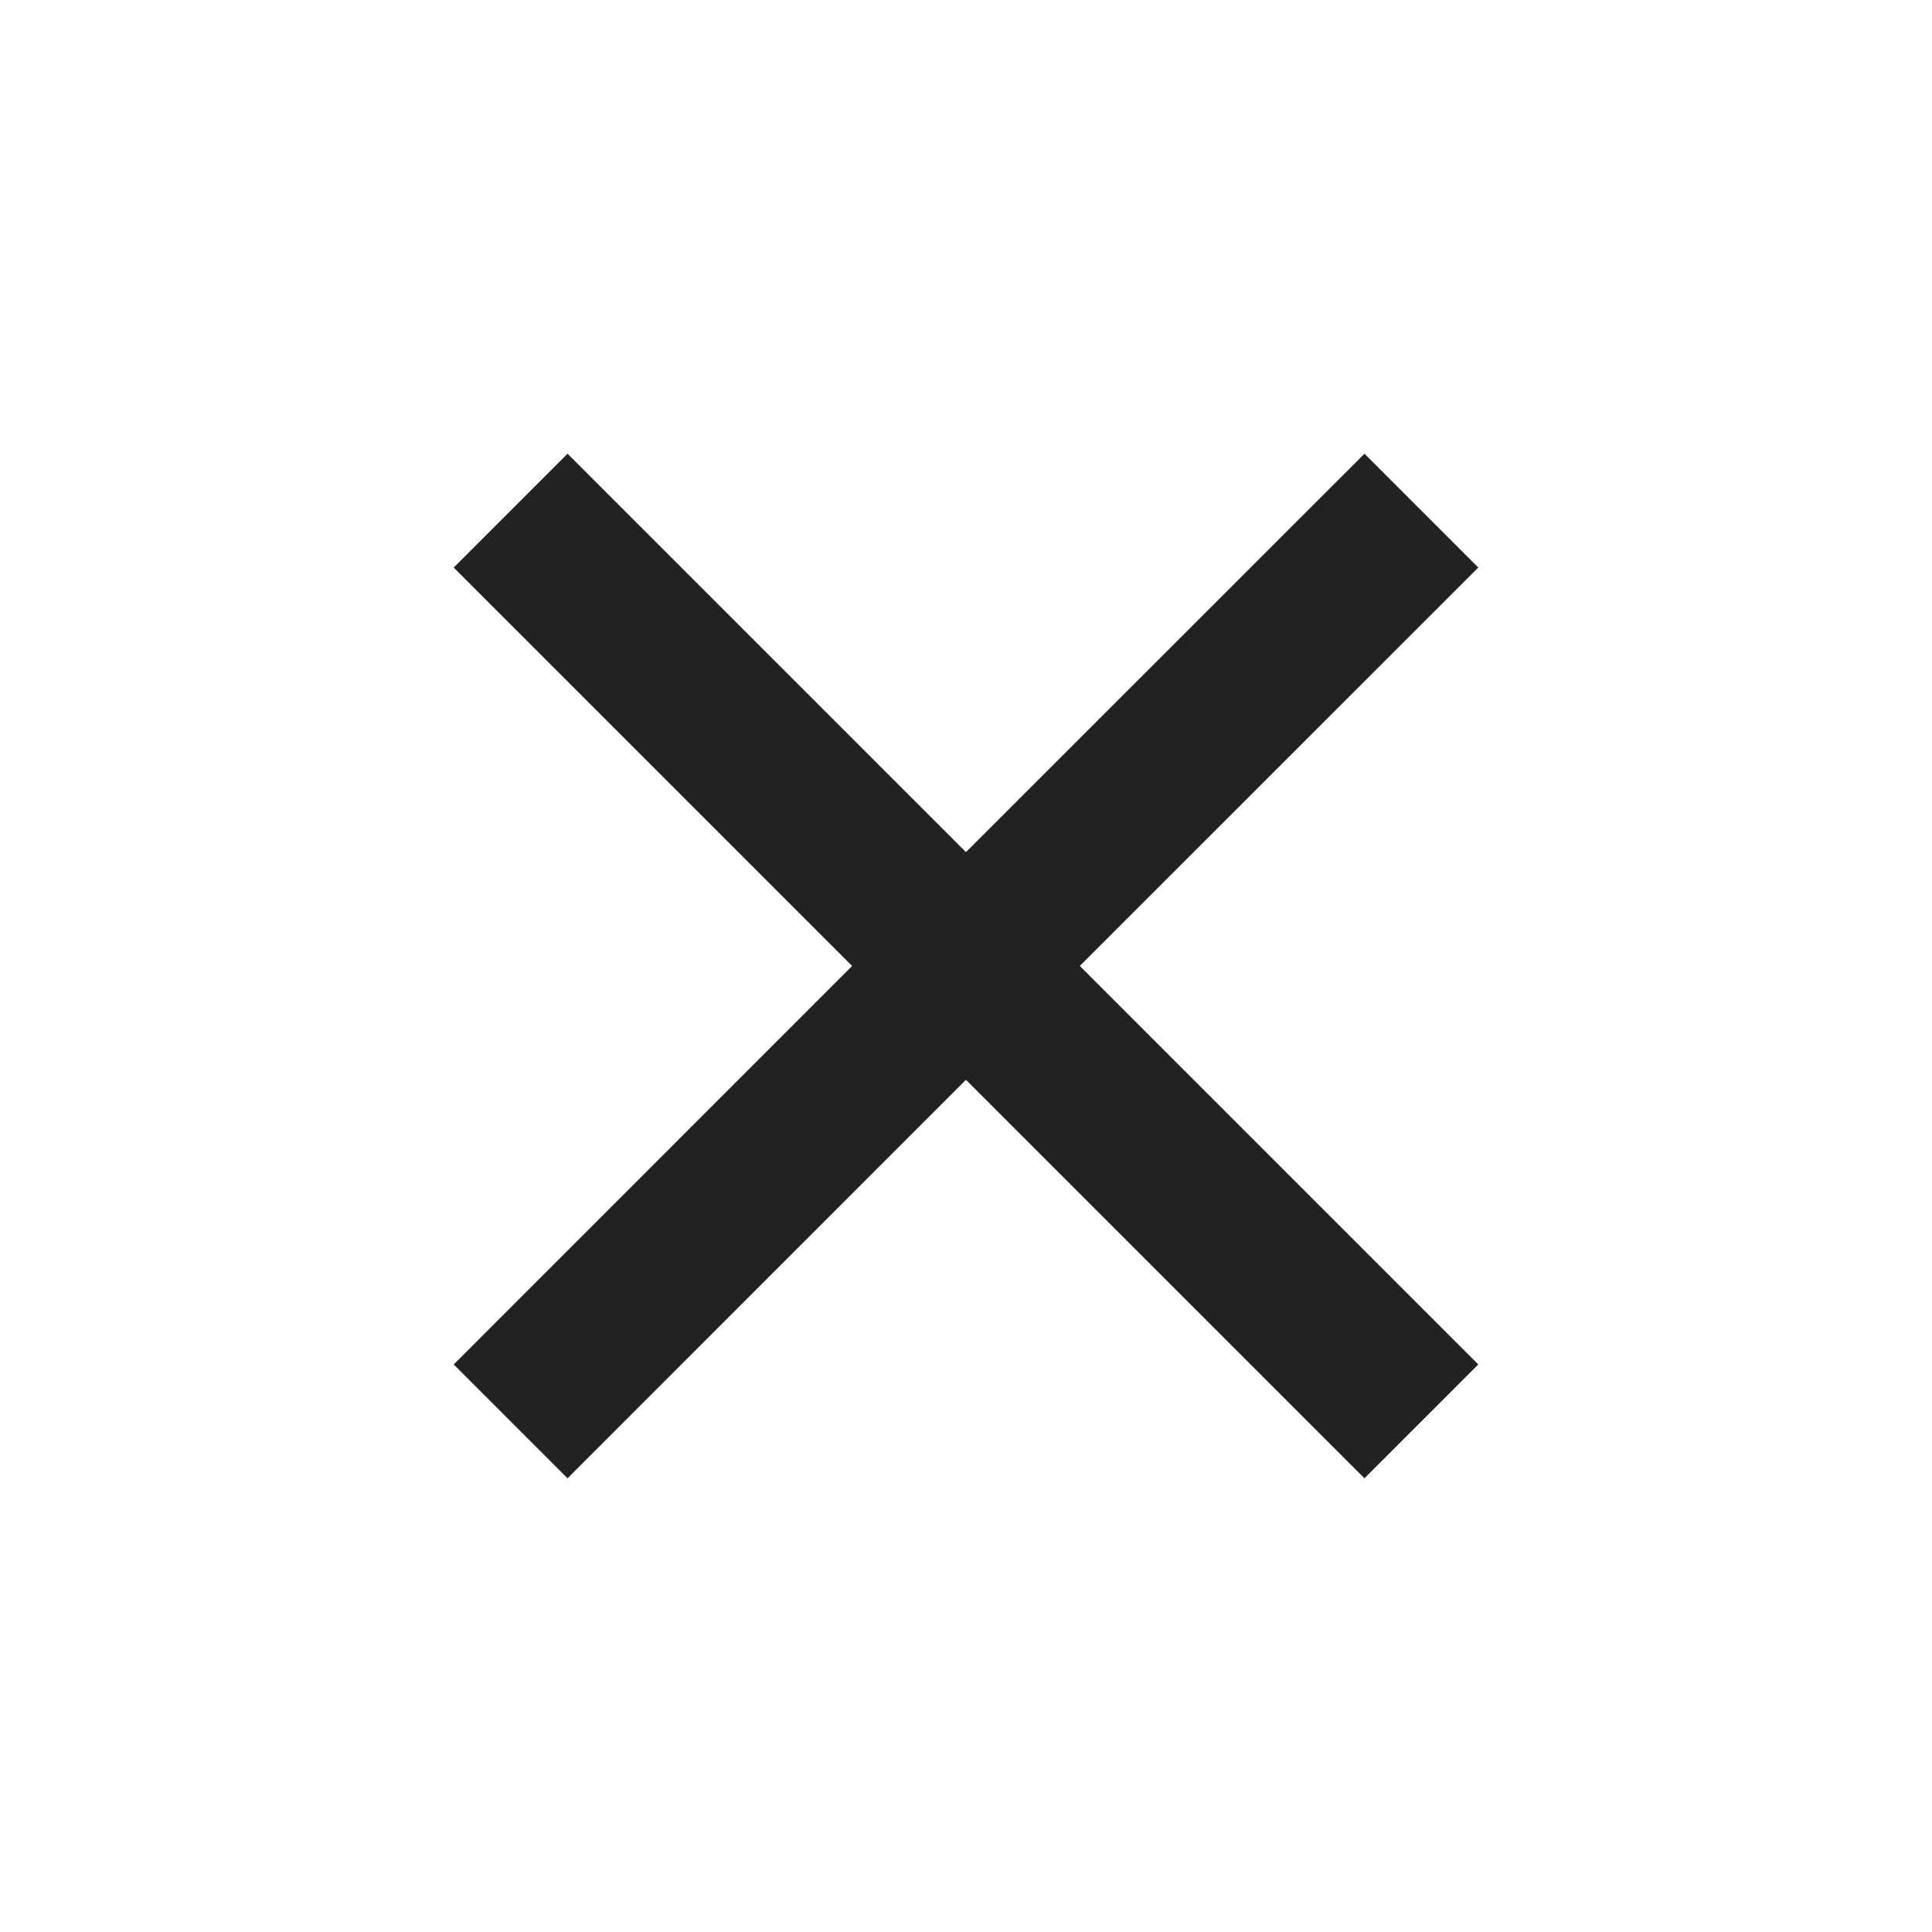<?xml version="1.0" encoding="UTF-8"?>
<svg width="24px" height="24px" viewBox="0 0 24 24" version="1.1" xmlns="http://www.w3.org/2000/svg" xmlns:xlink="http://www.w3.org/1999/xlink">
    <title>icon_xs_x_b</title>
    <g id="Symbols" stroke="none" stroke-width="1" fill="none" fill-rule="evenodd">
        <g id="01-Image-/-icon-/-24px-/-close-/-positive-Copy" fill="#222222">
            <path d="M13,4 L12.999,11 L20,11 L20,13 L12.999,13 L13,20 L11,20 L10.999,13 L4,13 L4,11 L10.999,11 L11,4 L13,4 Z" id="Combined-Shape" transform="translate(12, 12) rotate(45) translate(-12, -12) "></path>
        </g>
    </g>
</svg>